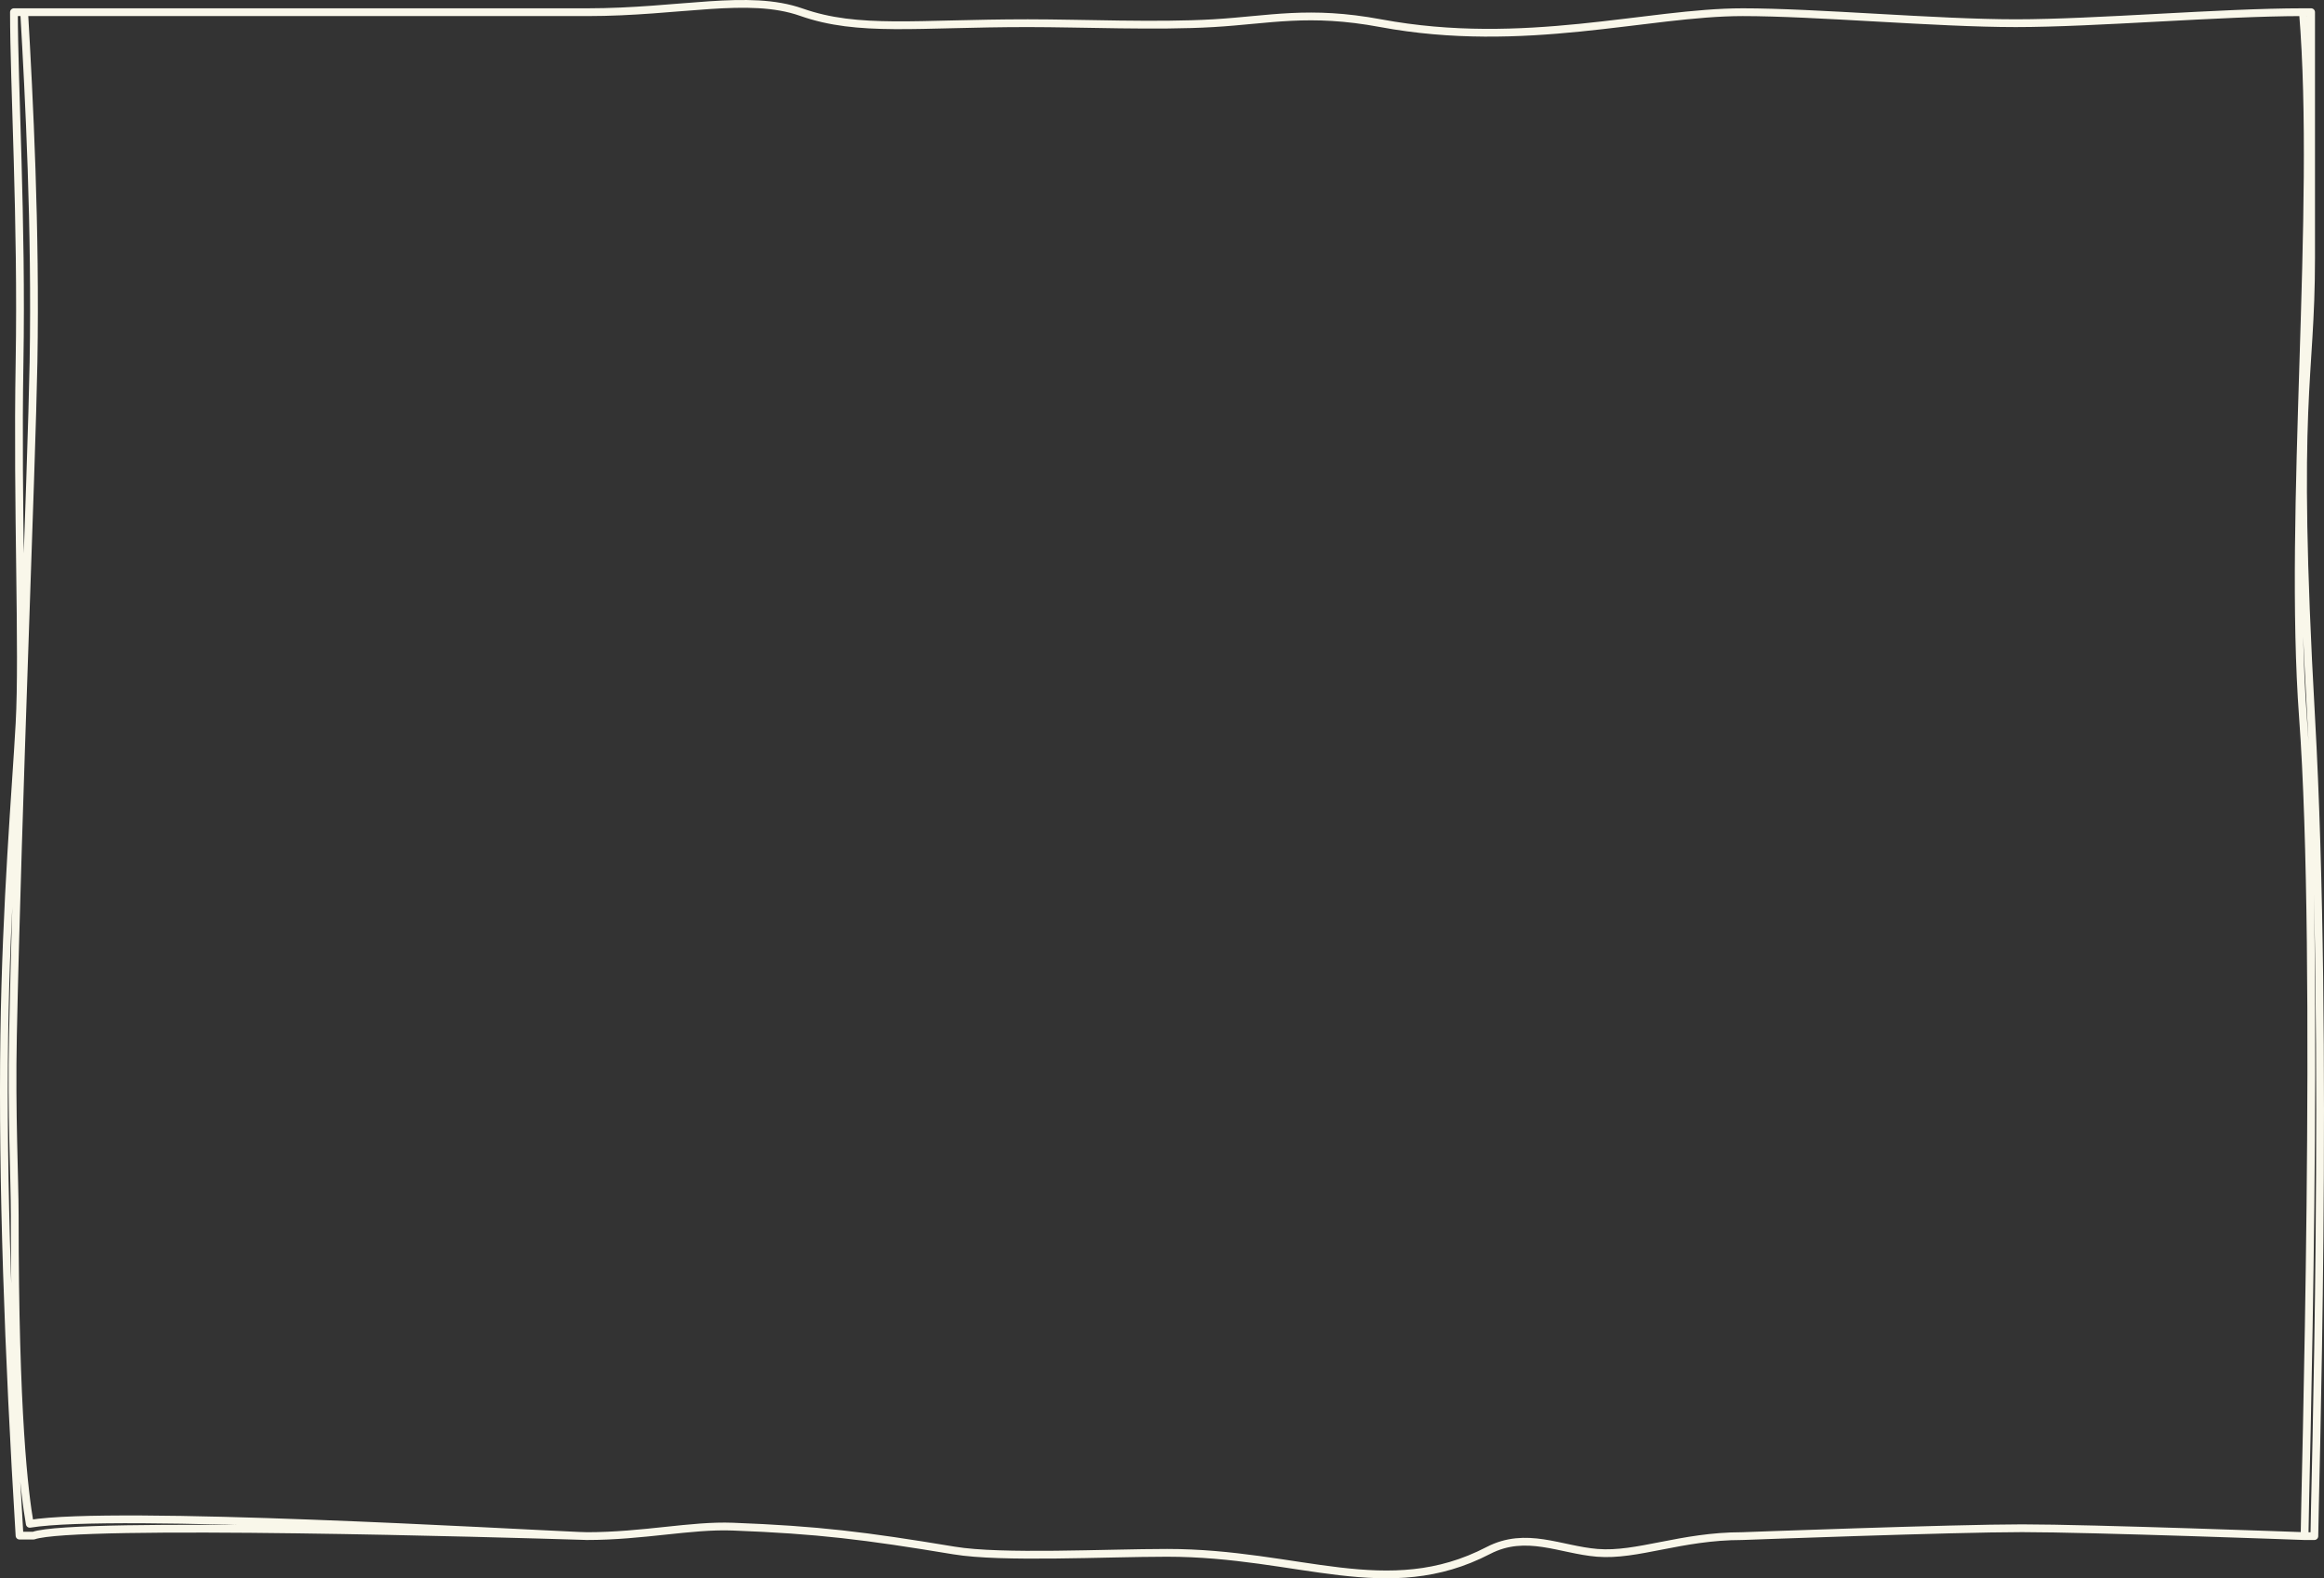 <?xml version="1.0" encoding="UTF-8"?> <svg xmlns="http://www.w3.org/2000/svg" width="598" height="406" viewBox="0 0 598 406" fill="none"><rect x="0" y="0" width="598" height="406" fill="#333333" stroke="none"/><path d="M6.217 3.136H3.588C3.588 21.27 5.658 57.138 5.028 93.233C4.381 130.264 6.056 167.534 5.028 186.139C4.052 203.797 1.59 231.931 1.101 266.39C0.572 303.626 2.155 348.248 5.026 395.023H8.622C19.187 391.244 131.707 394.547 148.956 395.077M6.217 3.136H151.169M6.217 3.136C7.491 25.1 9.232 58.8 8.622 93.233C8.147 120.048 4.547 207.753 3.331 266.39C2.916 286.393 3.791 303.013 3.792 312.68C3.793 364.027 6.267 384.012 7.66 391.982C29.645 388.369 131.648 394.359 148.956 395.077M148.956 395.077C150.393 395.121 151.169 395.146 151.169 395.146C150.79 395.146 150.039 395.122 148.956 395.077ZM448.408 3.138C423.952 3.138 392.182 12.831 355.269 5.966C336.794 2.53 326.795 5.106 312.19 5.966C297.615 6.825 278.429 5.966 264.5 5.966C235.975 5.966 220.927 8.308 206.216 3.138C192.532 -1.672 174.962 3.138 151.081 3.138M150.849 395.147C165.624 395.147 177.743 392.292 188.595 392.71C210.531 393.553 222.445 395.028 245.5 398.847C257.809 400.886 284.347 399.45 300.291 399.45C334.339 399.45 356.961 412.331 382.969 398.847C392.691 393.807 401.5 398.671 411 399.45C421.308 400.295 432.493 395.148 448.247 395.148M592.587 3.136H594.681V66.312C594.681 98.676 590.007 101.157 594.681 184.439C599.355 267.721 595.518 387.272 595.518 395.146H593M592.587 3.136C596.753 53.925 588.696 131.706 592.587 184.439C597.174 246.604 593 387.029 593 395.146M592.587 3.136C571.647 3.136 539.158 5.966 518.681 5.966C498.204 5.966 467.353 3.136 448.301 3.136M593 395.146C593 395.146 538.066 393.123 520.319 393.123C502.573 393.123 448.301 395.146 448.301 395.146" stroke="#F9F7EA" stroke-width="2" stroke-miterlimit="10" stroke-linecap="round" stroke-linejoin="round"></path></svg> 